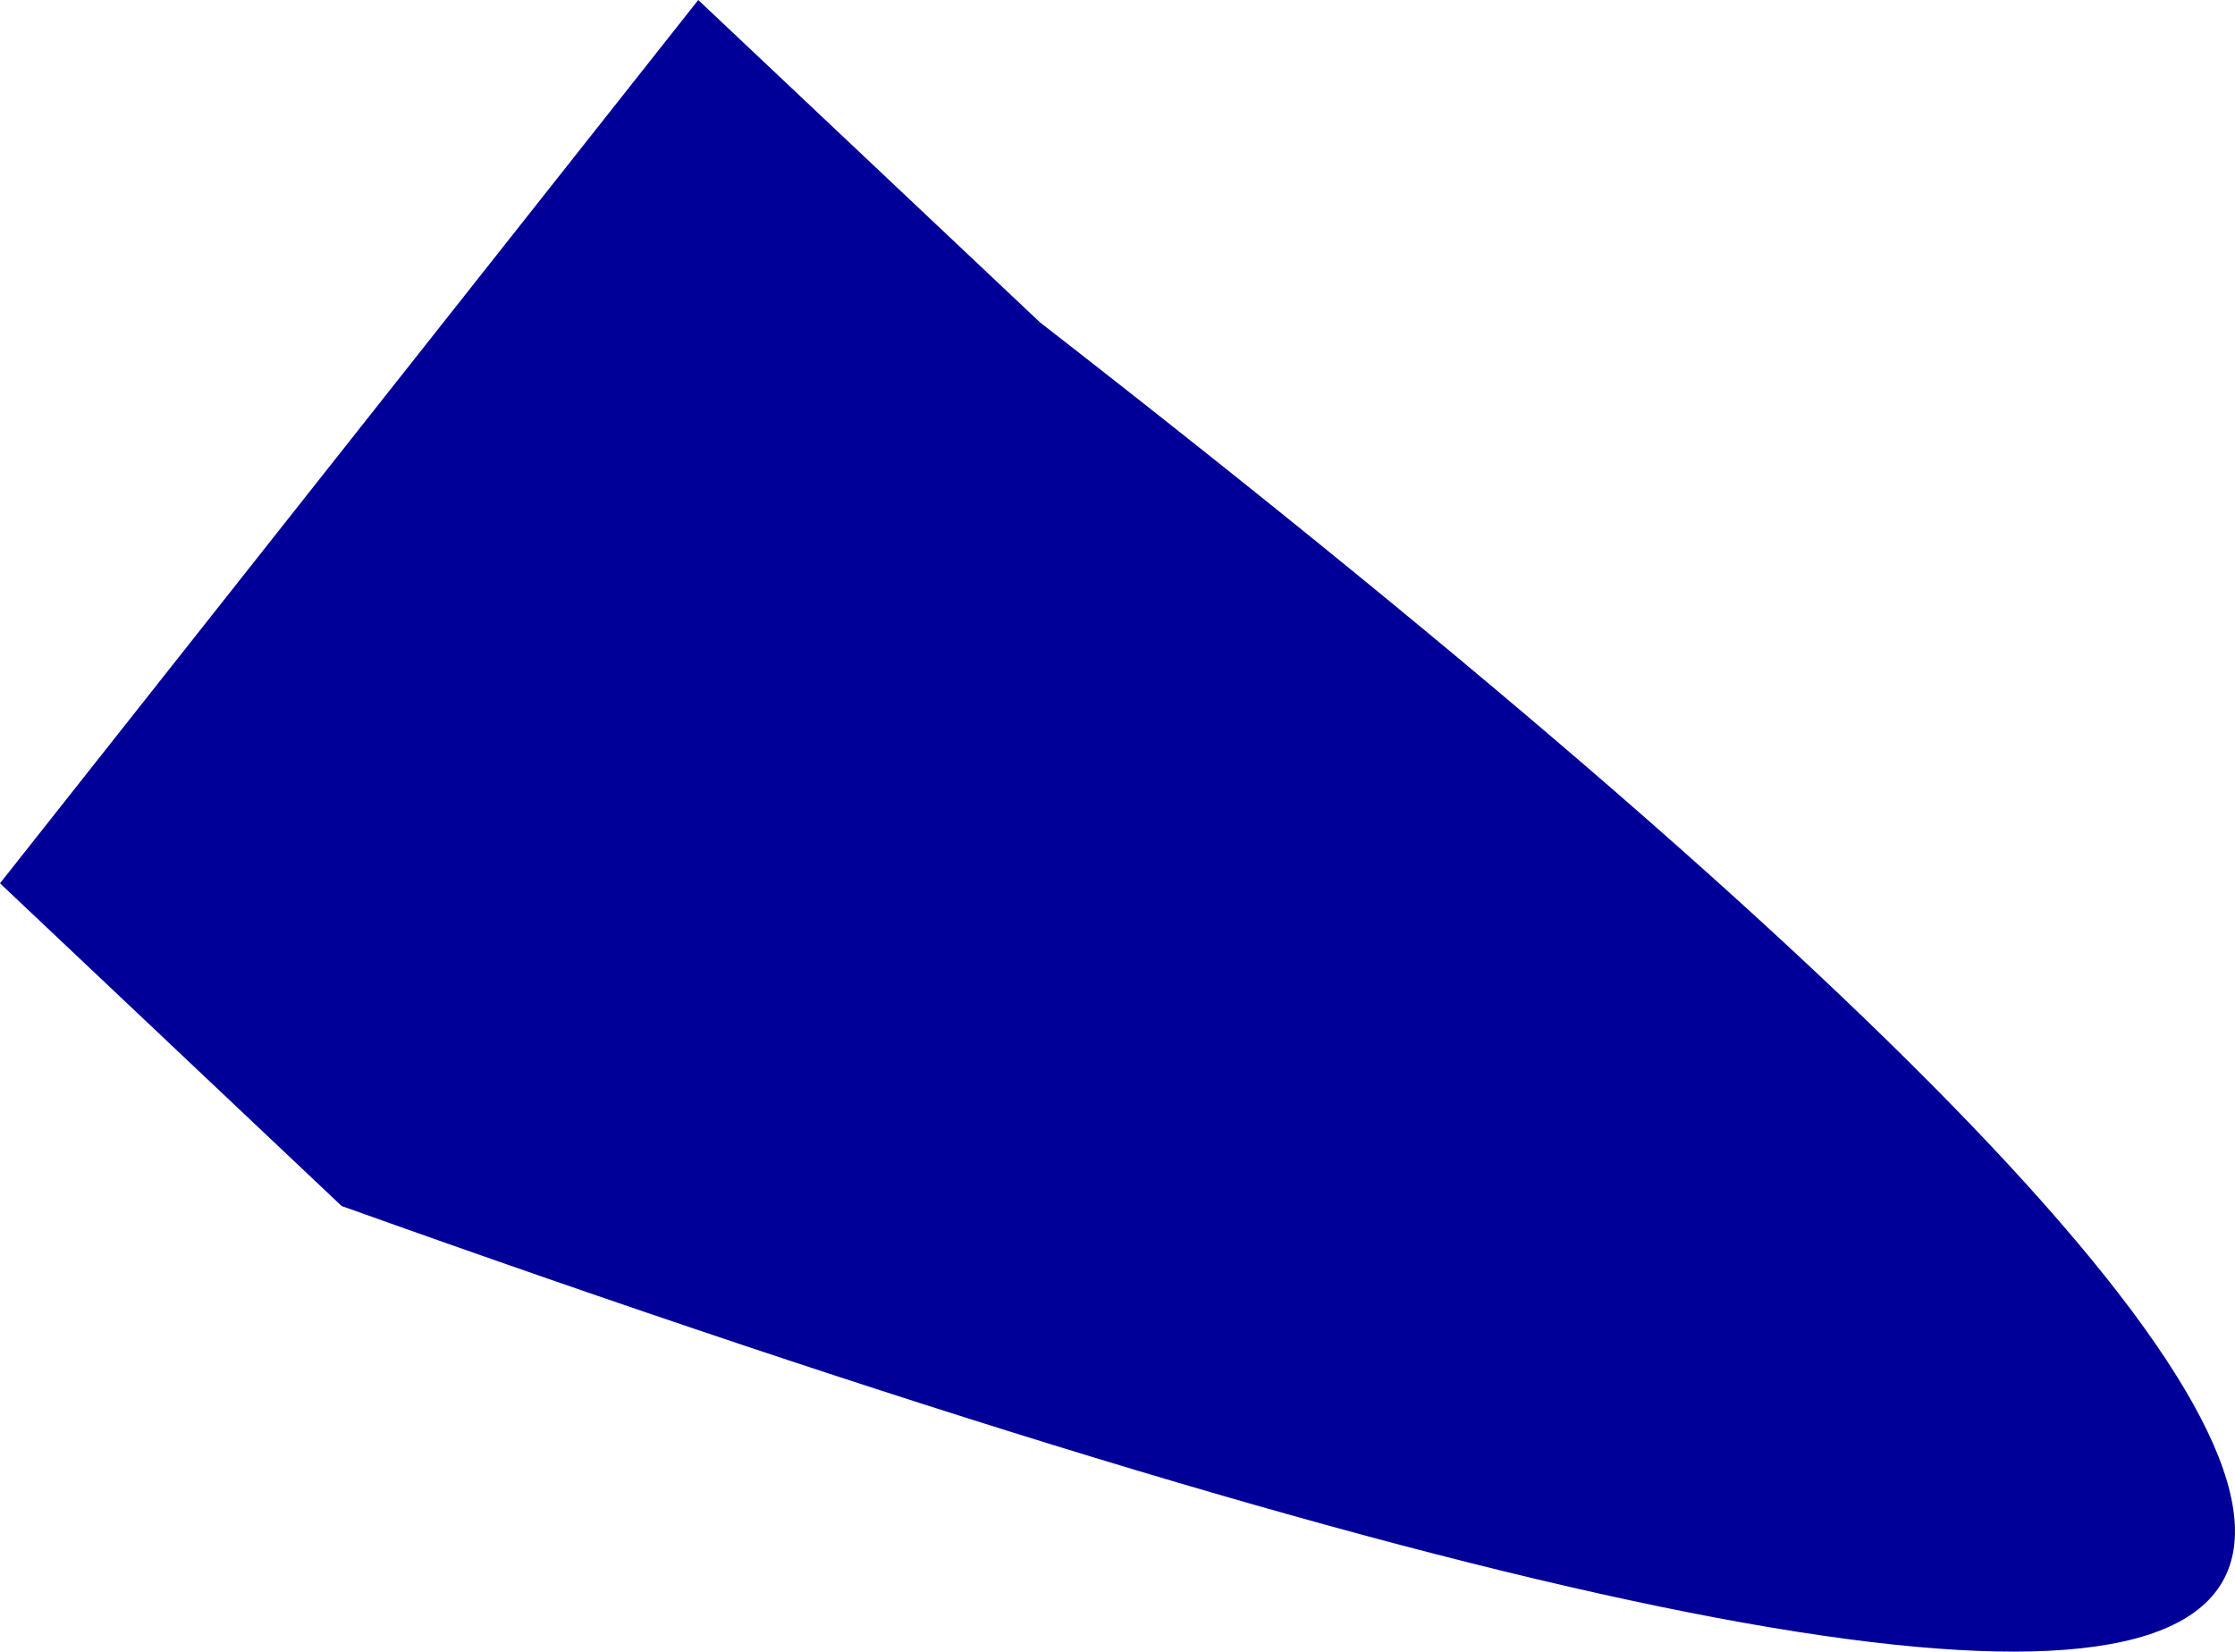 <?xml version="1.0" encoding="UTF-8" standalone="no"?>
<svg xmlns:xlink="http://www.w3.org/1999/xlink" height="187.85px" width="254.15px" xmlns="http://www.w3.org/2000/svg">
  <g transform="matrix(1.0, 0.0, 0.0, 1.0, -284.05, -178.5)">
    <path d="M402.3 215.15 Q709.25 453.85 322.9 315.65 L284.05 278.95 363.45 178.5 402.3 215.15" fill="#000099" fill-rule="evenodd" stroke="none"/>
  </g>
</svg>
